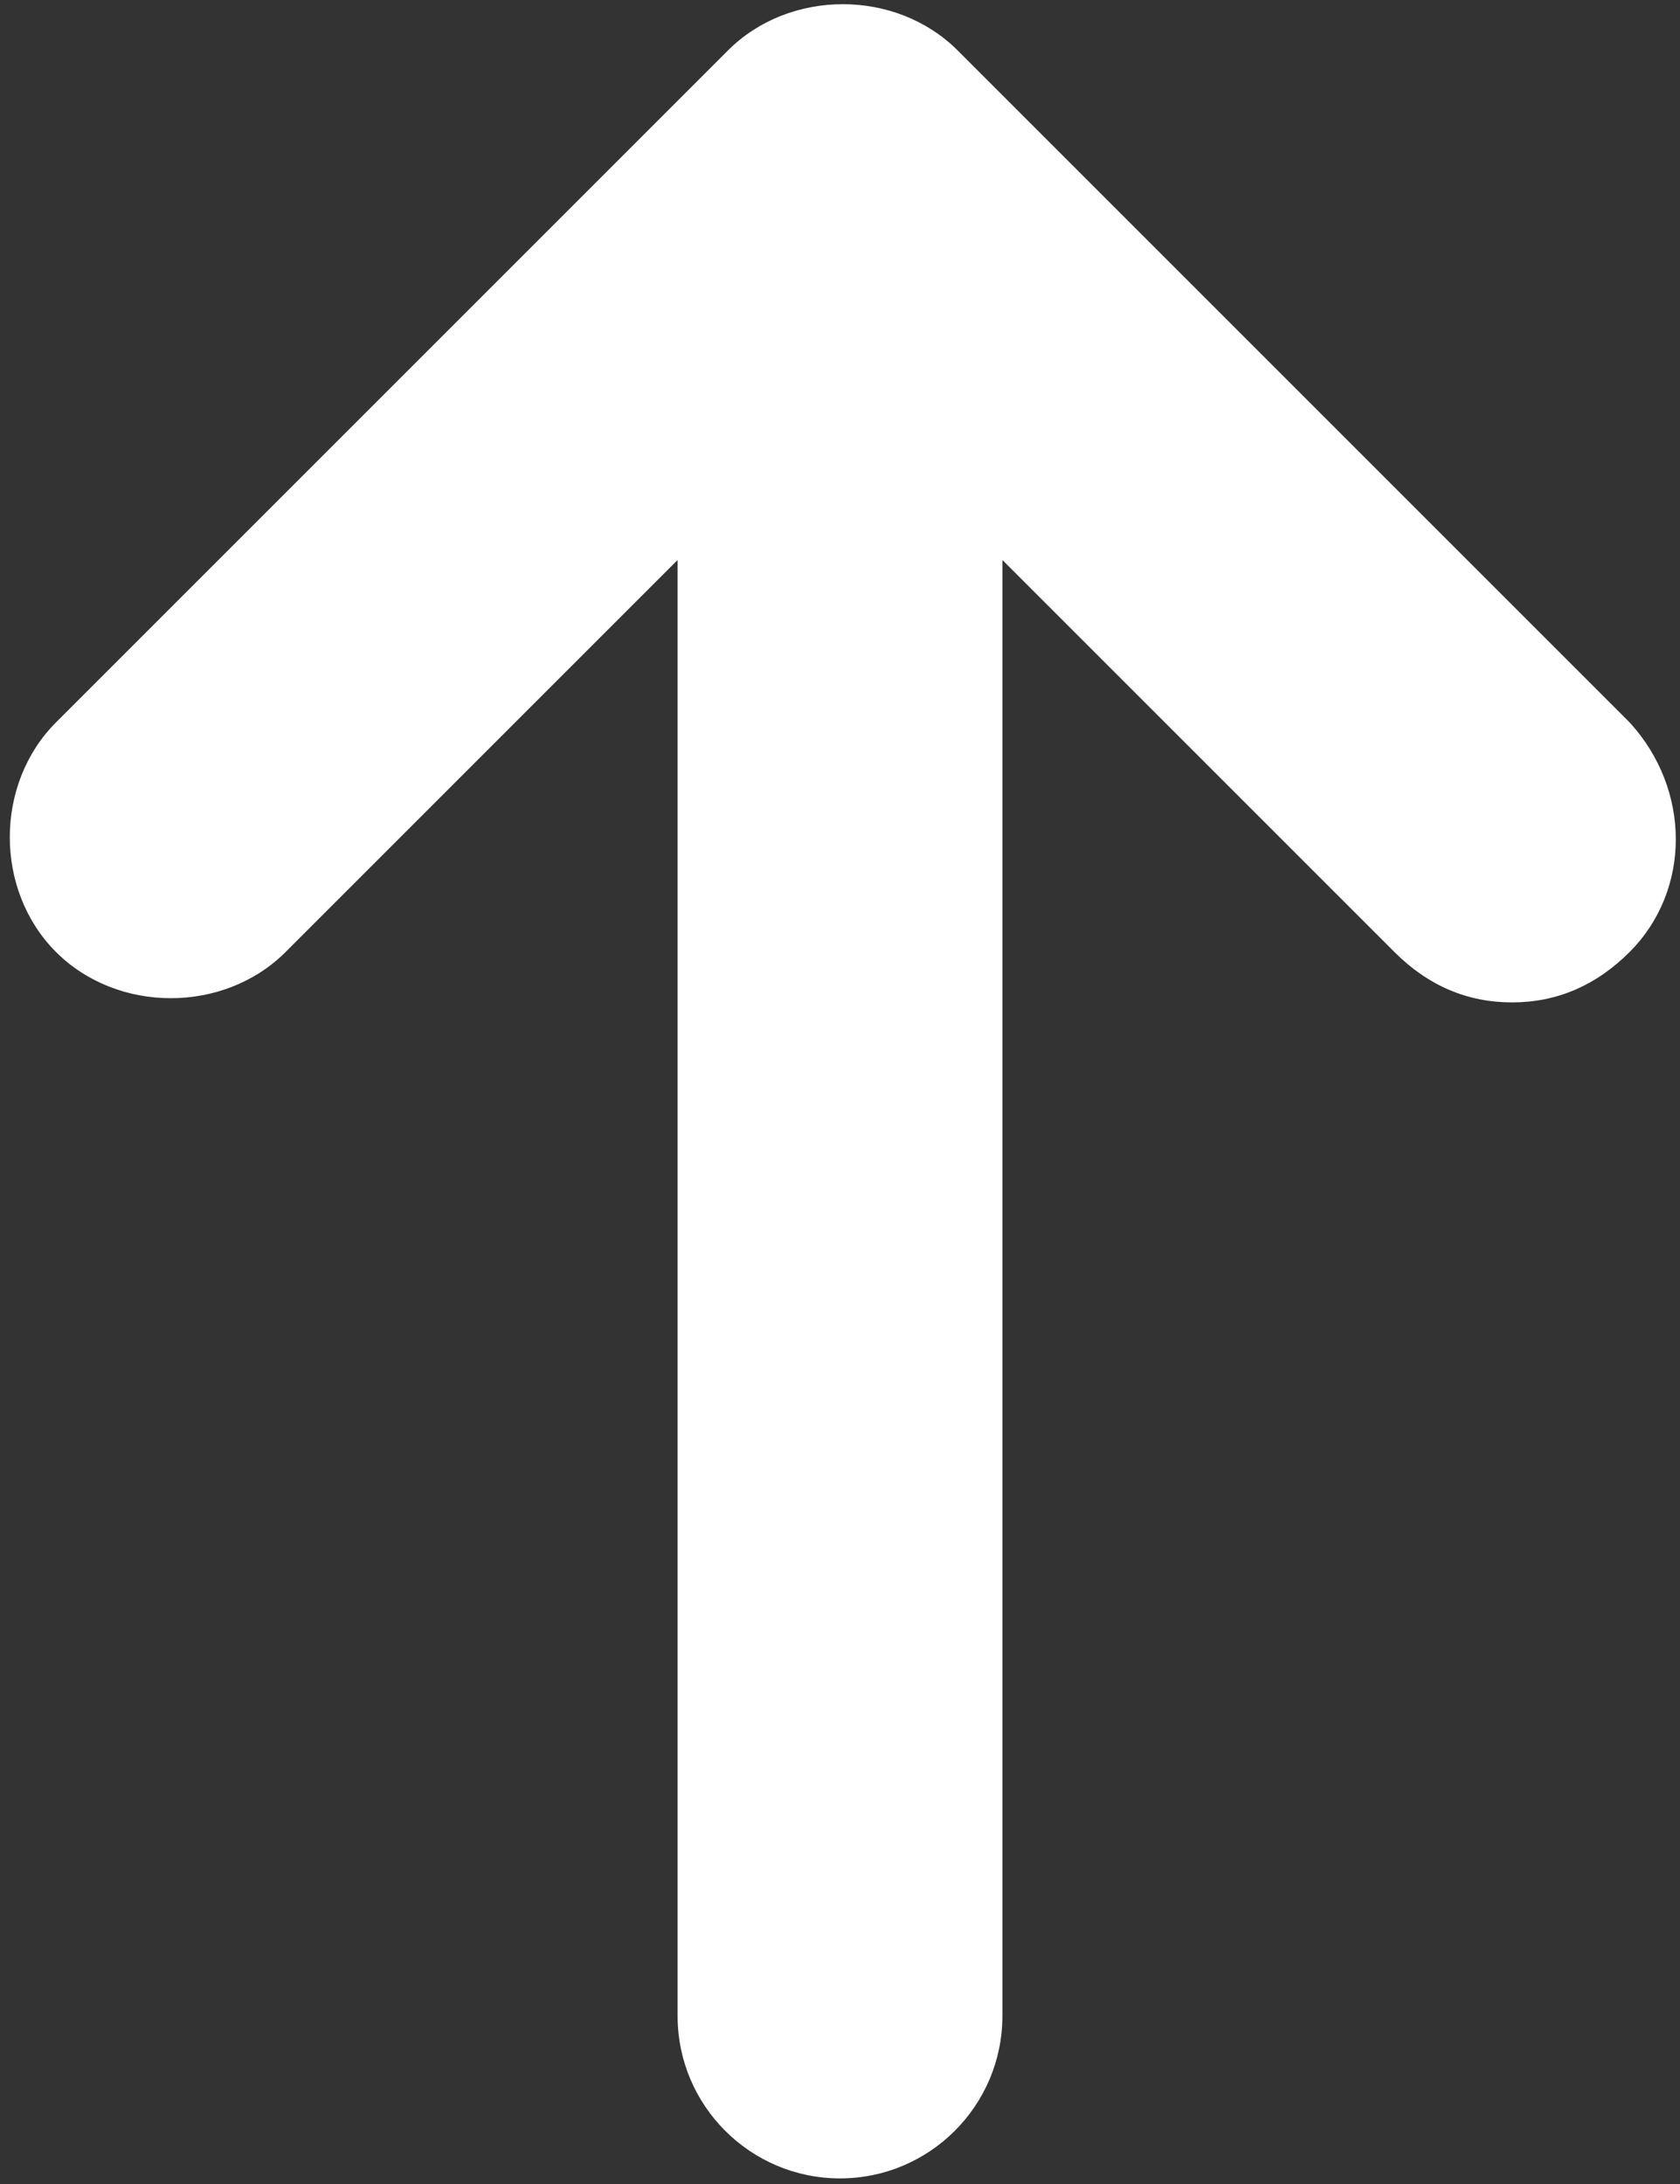 <?xml version="1.0" encoding="utf-8"?>
<!-- Generator: Adobe Illustrator 24.3.0, SVG Export Plug-In . SVG Version: 6.00 Build 0)  -->
<svg version="1.1" id="レイヤー_1" xmlns="http://www.w3.org/2000/svg" xmlns:xlink="http://www.w3.org/1999/xlink" x="0px"
	 y="0px" viewBox="0 0 30 39" style="enable-background:new 0 0 30 39;" xml:space="preserve">
<rect x="0" y="0" width="30" height="39" fill="#333333" stroke="none"/>
<style type="text/css">
	.st0{fill:#FFFFFF;}
</style>
<path class="st0" d="M29.1,12.9l-12-12c-1.1-1.1-3-1.1-4.1,0l-12,12c-1.1,1.1-1.1,3,0,4.1c1.1,1.1,3,1.1,4.1,0l7-7v26
	c0,1.6,1.3,2.9,2.9,2.9c1.6,0,2.9-1.3,2.9-2.9V10l7,7c0.6,0.6,1.3,0.9,2.1,0.9c0.8,0,1.5-0.3,2.1-0.9C30.2,15.9,30.2,14.1,29.1,12.9
	z"/>
</svg>
